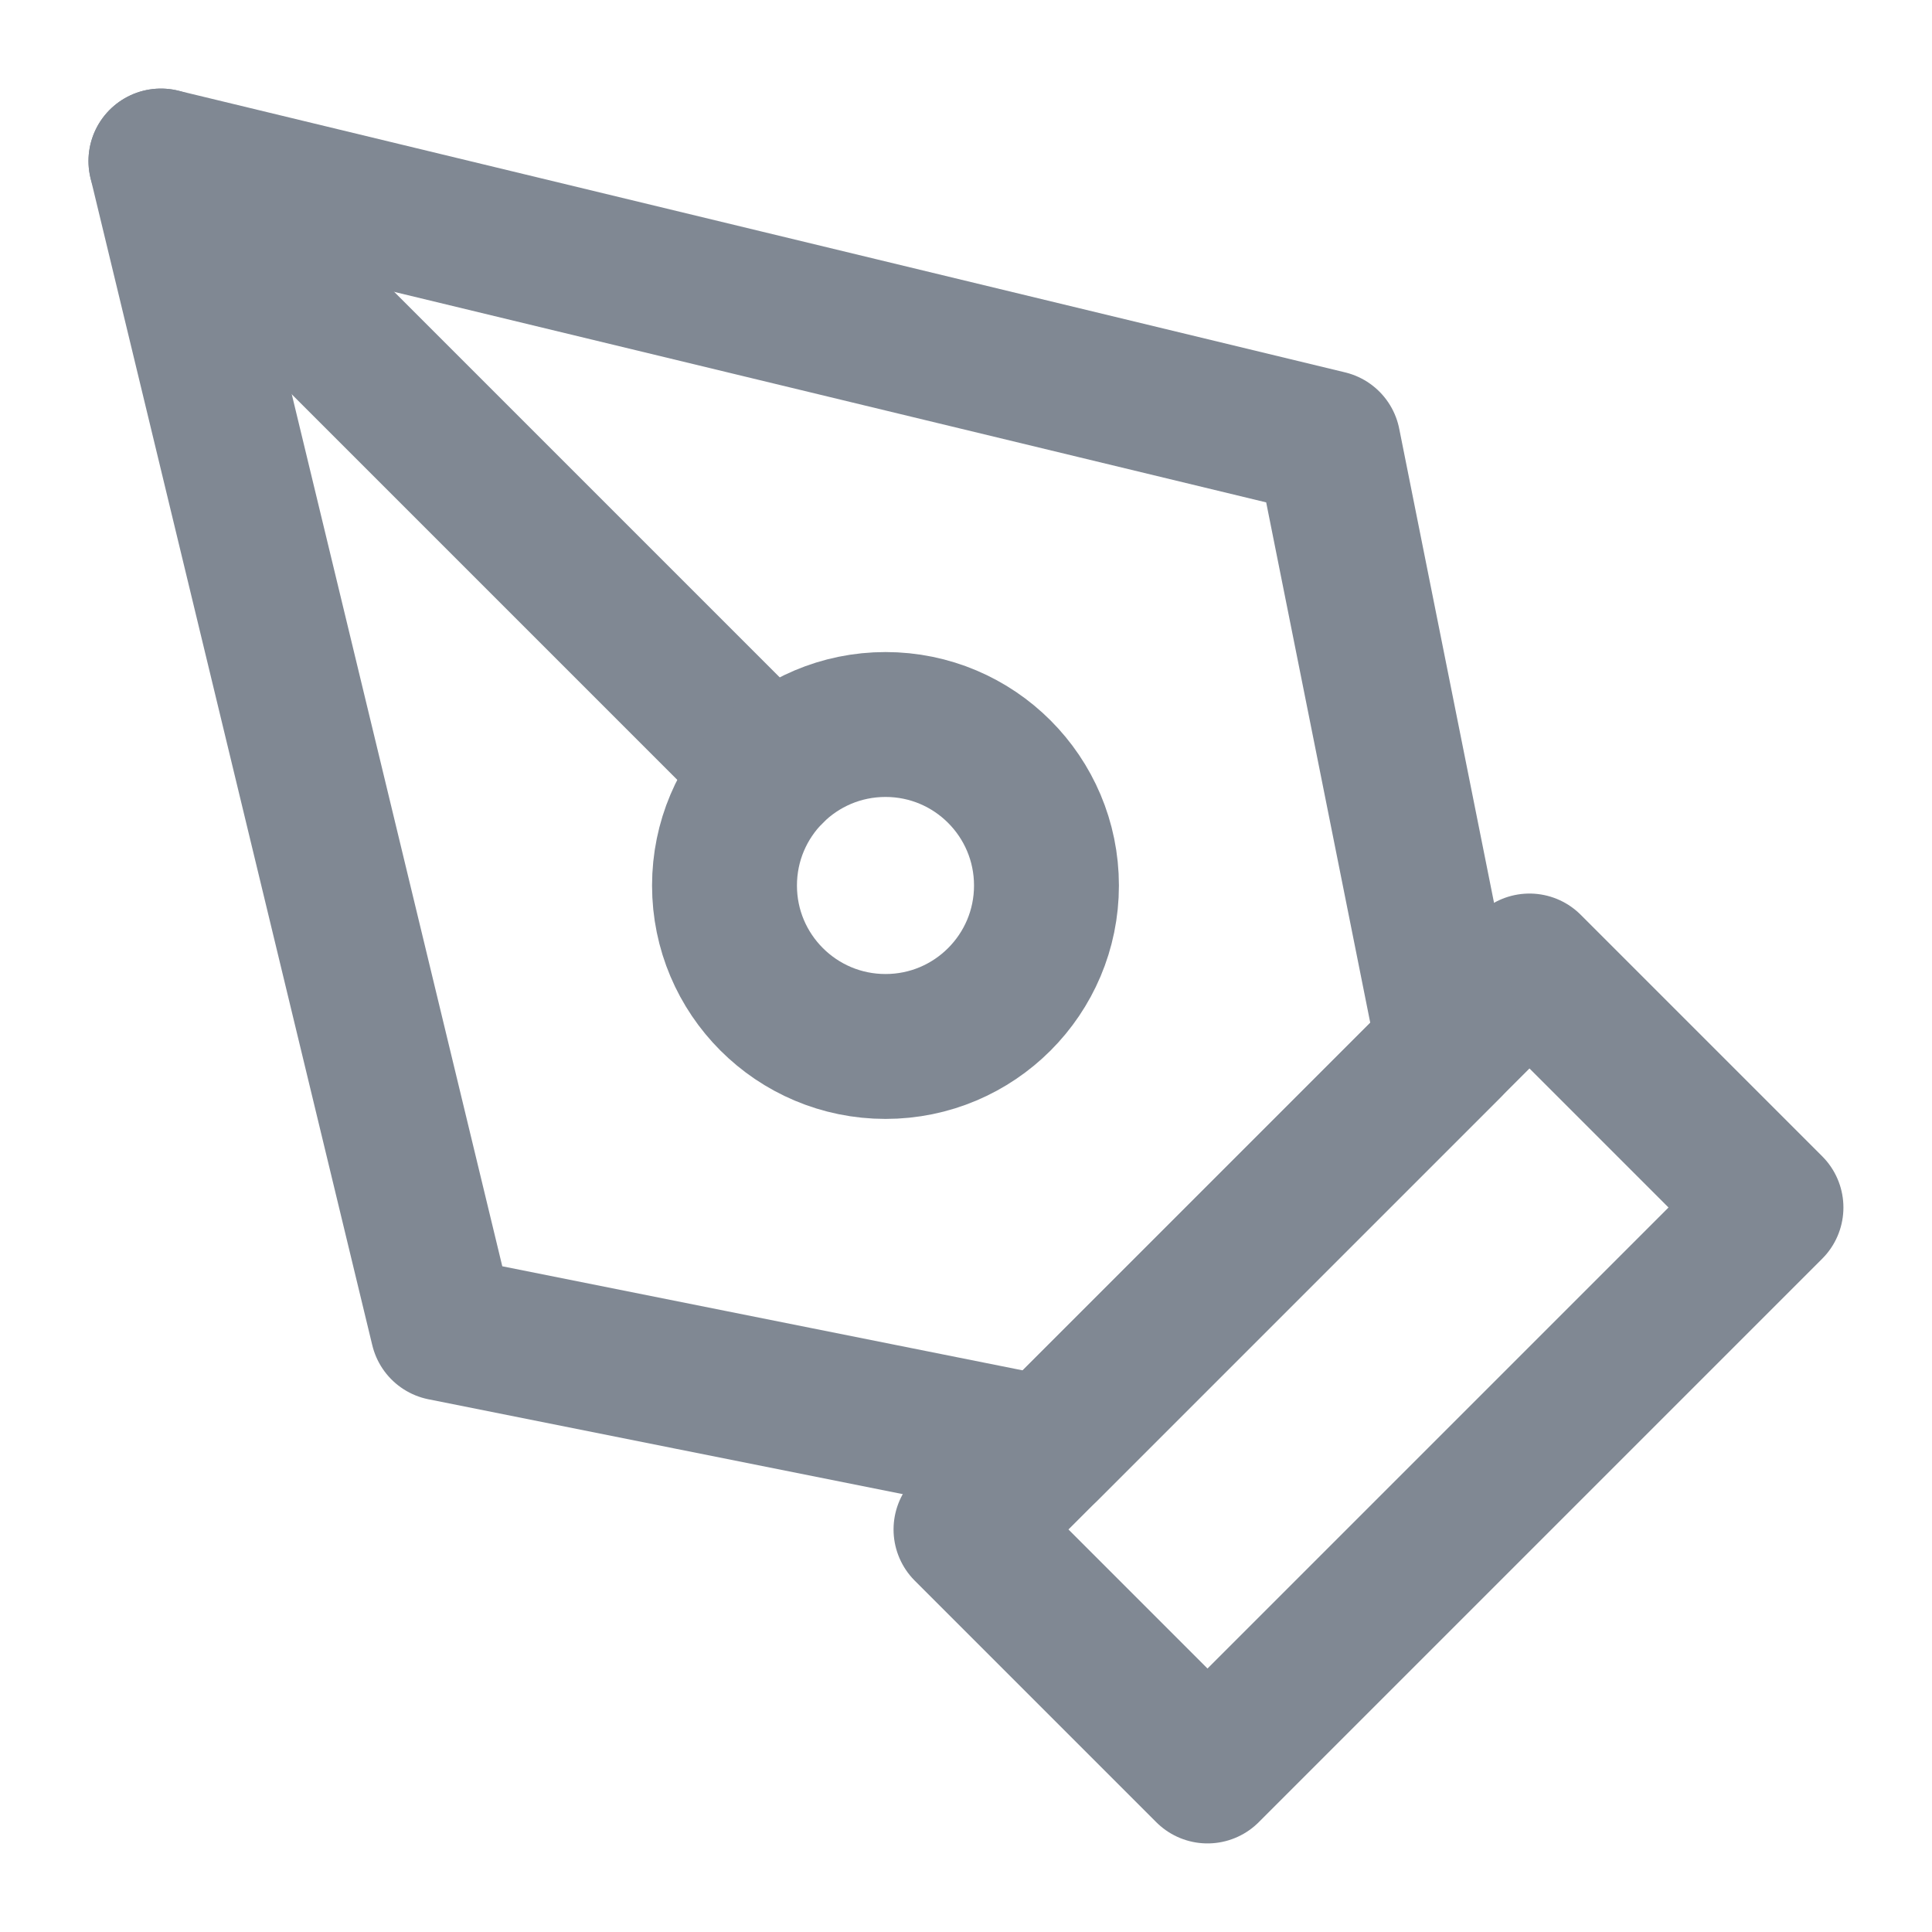 <svg width="20" height="20" viewBox="0 0 20 20" fill="none" xmlns="http://www.w3.org/2000/svg">
<path d="M10 15.833L15.833 10L18.333 12.5L12.5 18.333L10 15.833Z" stroke="#808893" stroke-width="1.5" stroke-linecap="round" stroke-linejoin="round"/>
<path d="M14.999 10.834L13.749 4.584L1.666 1.667L4.583 13.75L10.833 15L14.999 10.834Z" stroke="#808893" stroke-width="1.5" stroke-linecap="round" stroke-linejoin="round"/>
<path d="M1.666 1.667L7.988 7.989" stroke="#808893" stroke-width="1.5" stroke-linecap="round" stroke-linejoin="round"/>
<path d="M9.167 10.833C10.087 10.833 10.833 10.087 10.833 9.167C10.833 8.246 10.087 7.5 9.167 7.5C8.246 7.5 7.5 8.246 7.5 9.167C7.5 10.087 8.246 10.833 9.167 10.833Z" stroke="#808893" stroke-width="1.5" stroke-linecap="round" stroke-linejoin="round"/>
</svg>
